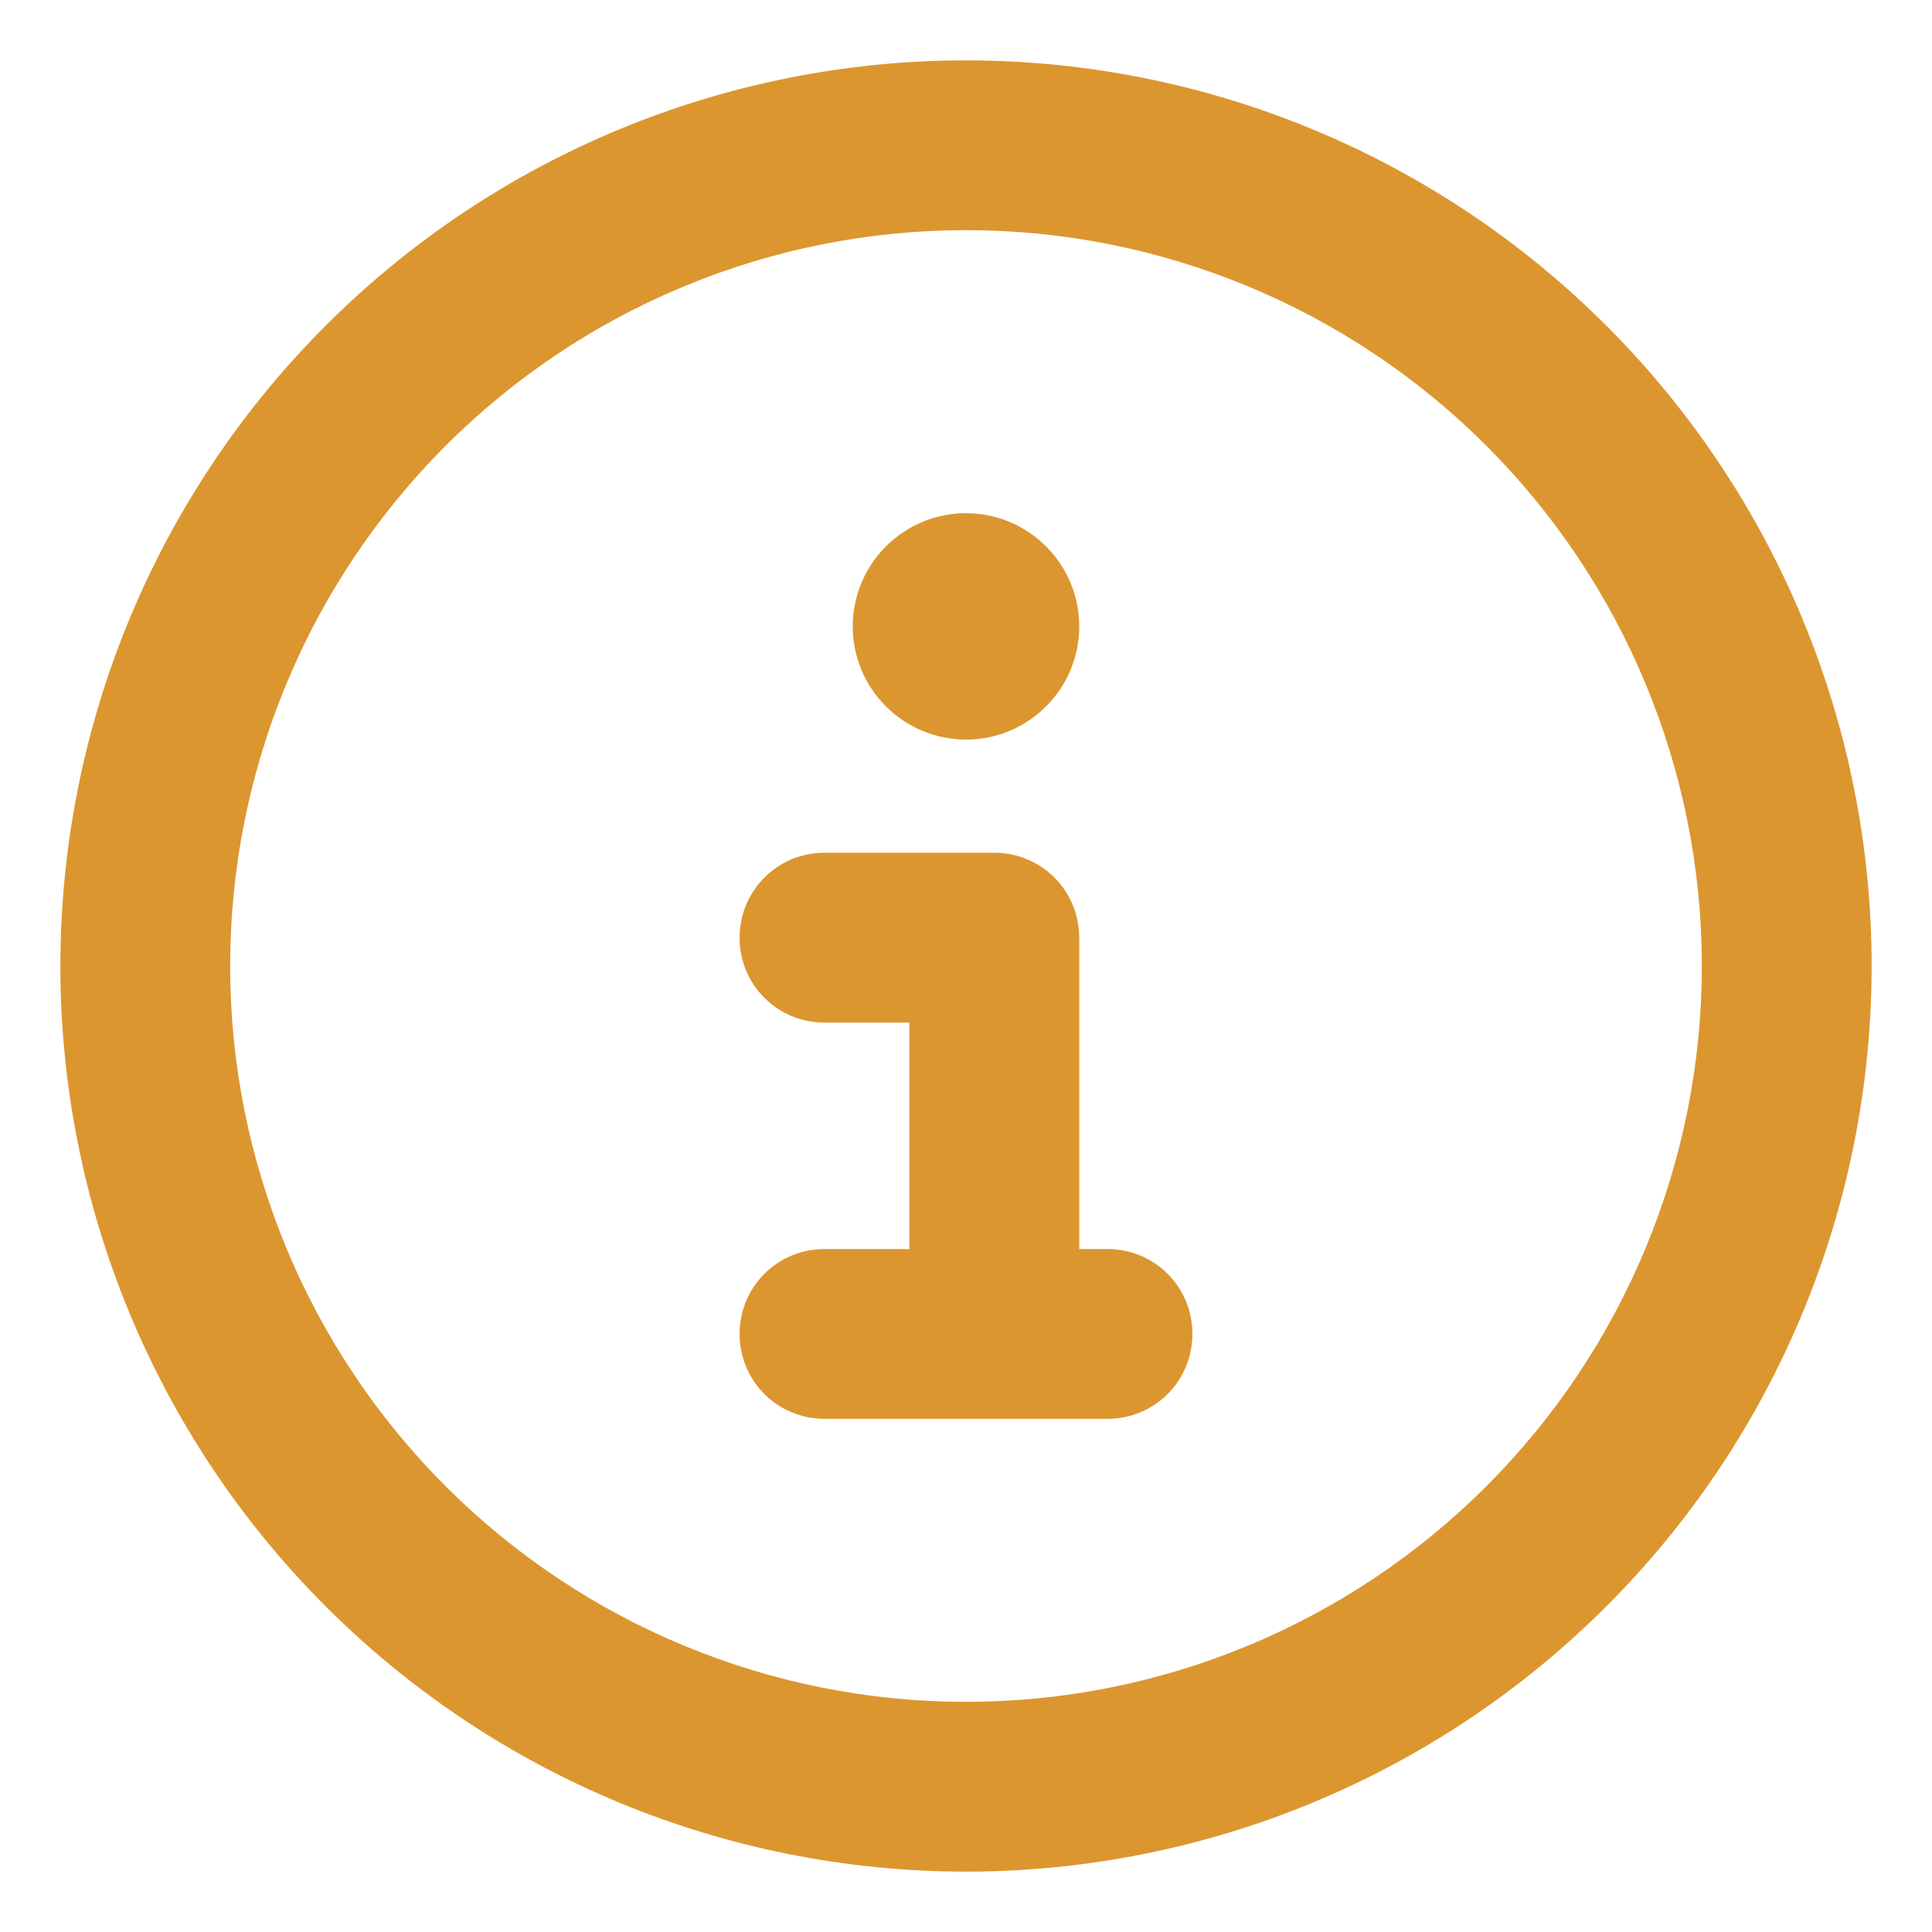<?xml version="1.0" encoding="UTF-8"?> <svg xmlns="http://www.w3.org/2000/svg" width="16" height="16" viewBox="0 0 16 16" fill="none"><path d="M8 1.906C9.616 1.906 11.166 2.548 12.309 3.691C13.452 4.834 14.094 6.384 14.094 8C14.094 9.616 13.452 11.166 12.309 12.309C11.166 13.452 9.616 14.094 8 14.094C6.384 14.094 4.834 13.452 3.691 12.309C2.548 11.166 1.906 9.616 1.906 8C1.906 6.384 2.548 4.834 3.691 3.691C4.834 2.548 6.384 1.906 8 1.906ZM8 15.5C9.989 15.5 11.897 14.71 13.303 13.303C14.71 11.897 15.5 9.989 15.5 8C15.5 6.011 14.71 4.103 13.303 2.697C11.897 1.29 9.989 0.5 8 0.5C6.011 0.5 4.103 1.29 2.697 2.697C1.29 4.103 0.5 6.011 0.5 8C0.5 9.989 1.29 11.897 2.697 13.303C4.103 14.71 6.011 15.5 8 15.5ZM6.828 10.344C6.438 10.344 6.125 10.657 6.125 11.047C6.125 11.437 6.438 11.75 6.828 11.75H9.172C9.562 11.75 9.875 11.437 9.875 11.047C9.875 10.657 9.562 10.344 9.172 10.344H8.938V7.766C8.938 7.376 8.624 7.062 8.234 7.062H6.828C6.438 7.062 6.125 7.376 6.125 7.766C6.125 8.155 6.438 8.469 6.828 8.469H7.531V10.344H6.828ZM8 6.125C8.249 6.125 8.487 6.026 8.663 5.85C8.839 5.675 8.938 5.436 8.938 5.188C8.938 4.939 8.839 4.7 8.663 4.525C8.487 4.349 8.249 4.25 8 4.25C7.751 4.25 7.513 4.349 7.337 4.525C7.161 4.7 7.062 4.939 7.062 5.188C7.062 5.436 7.161 5.675 7.337 5.85C7.513 6.026 7.751 6.125 8 6.125Z" fill="#DC962F"></path></svg> 